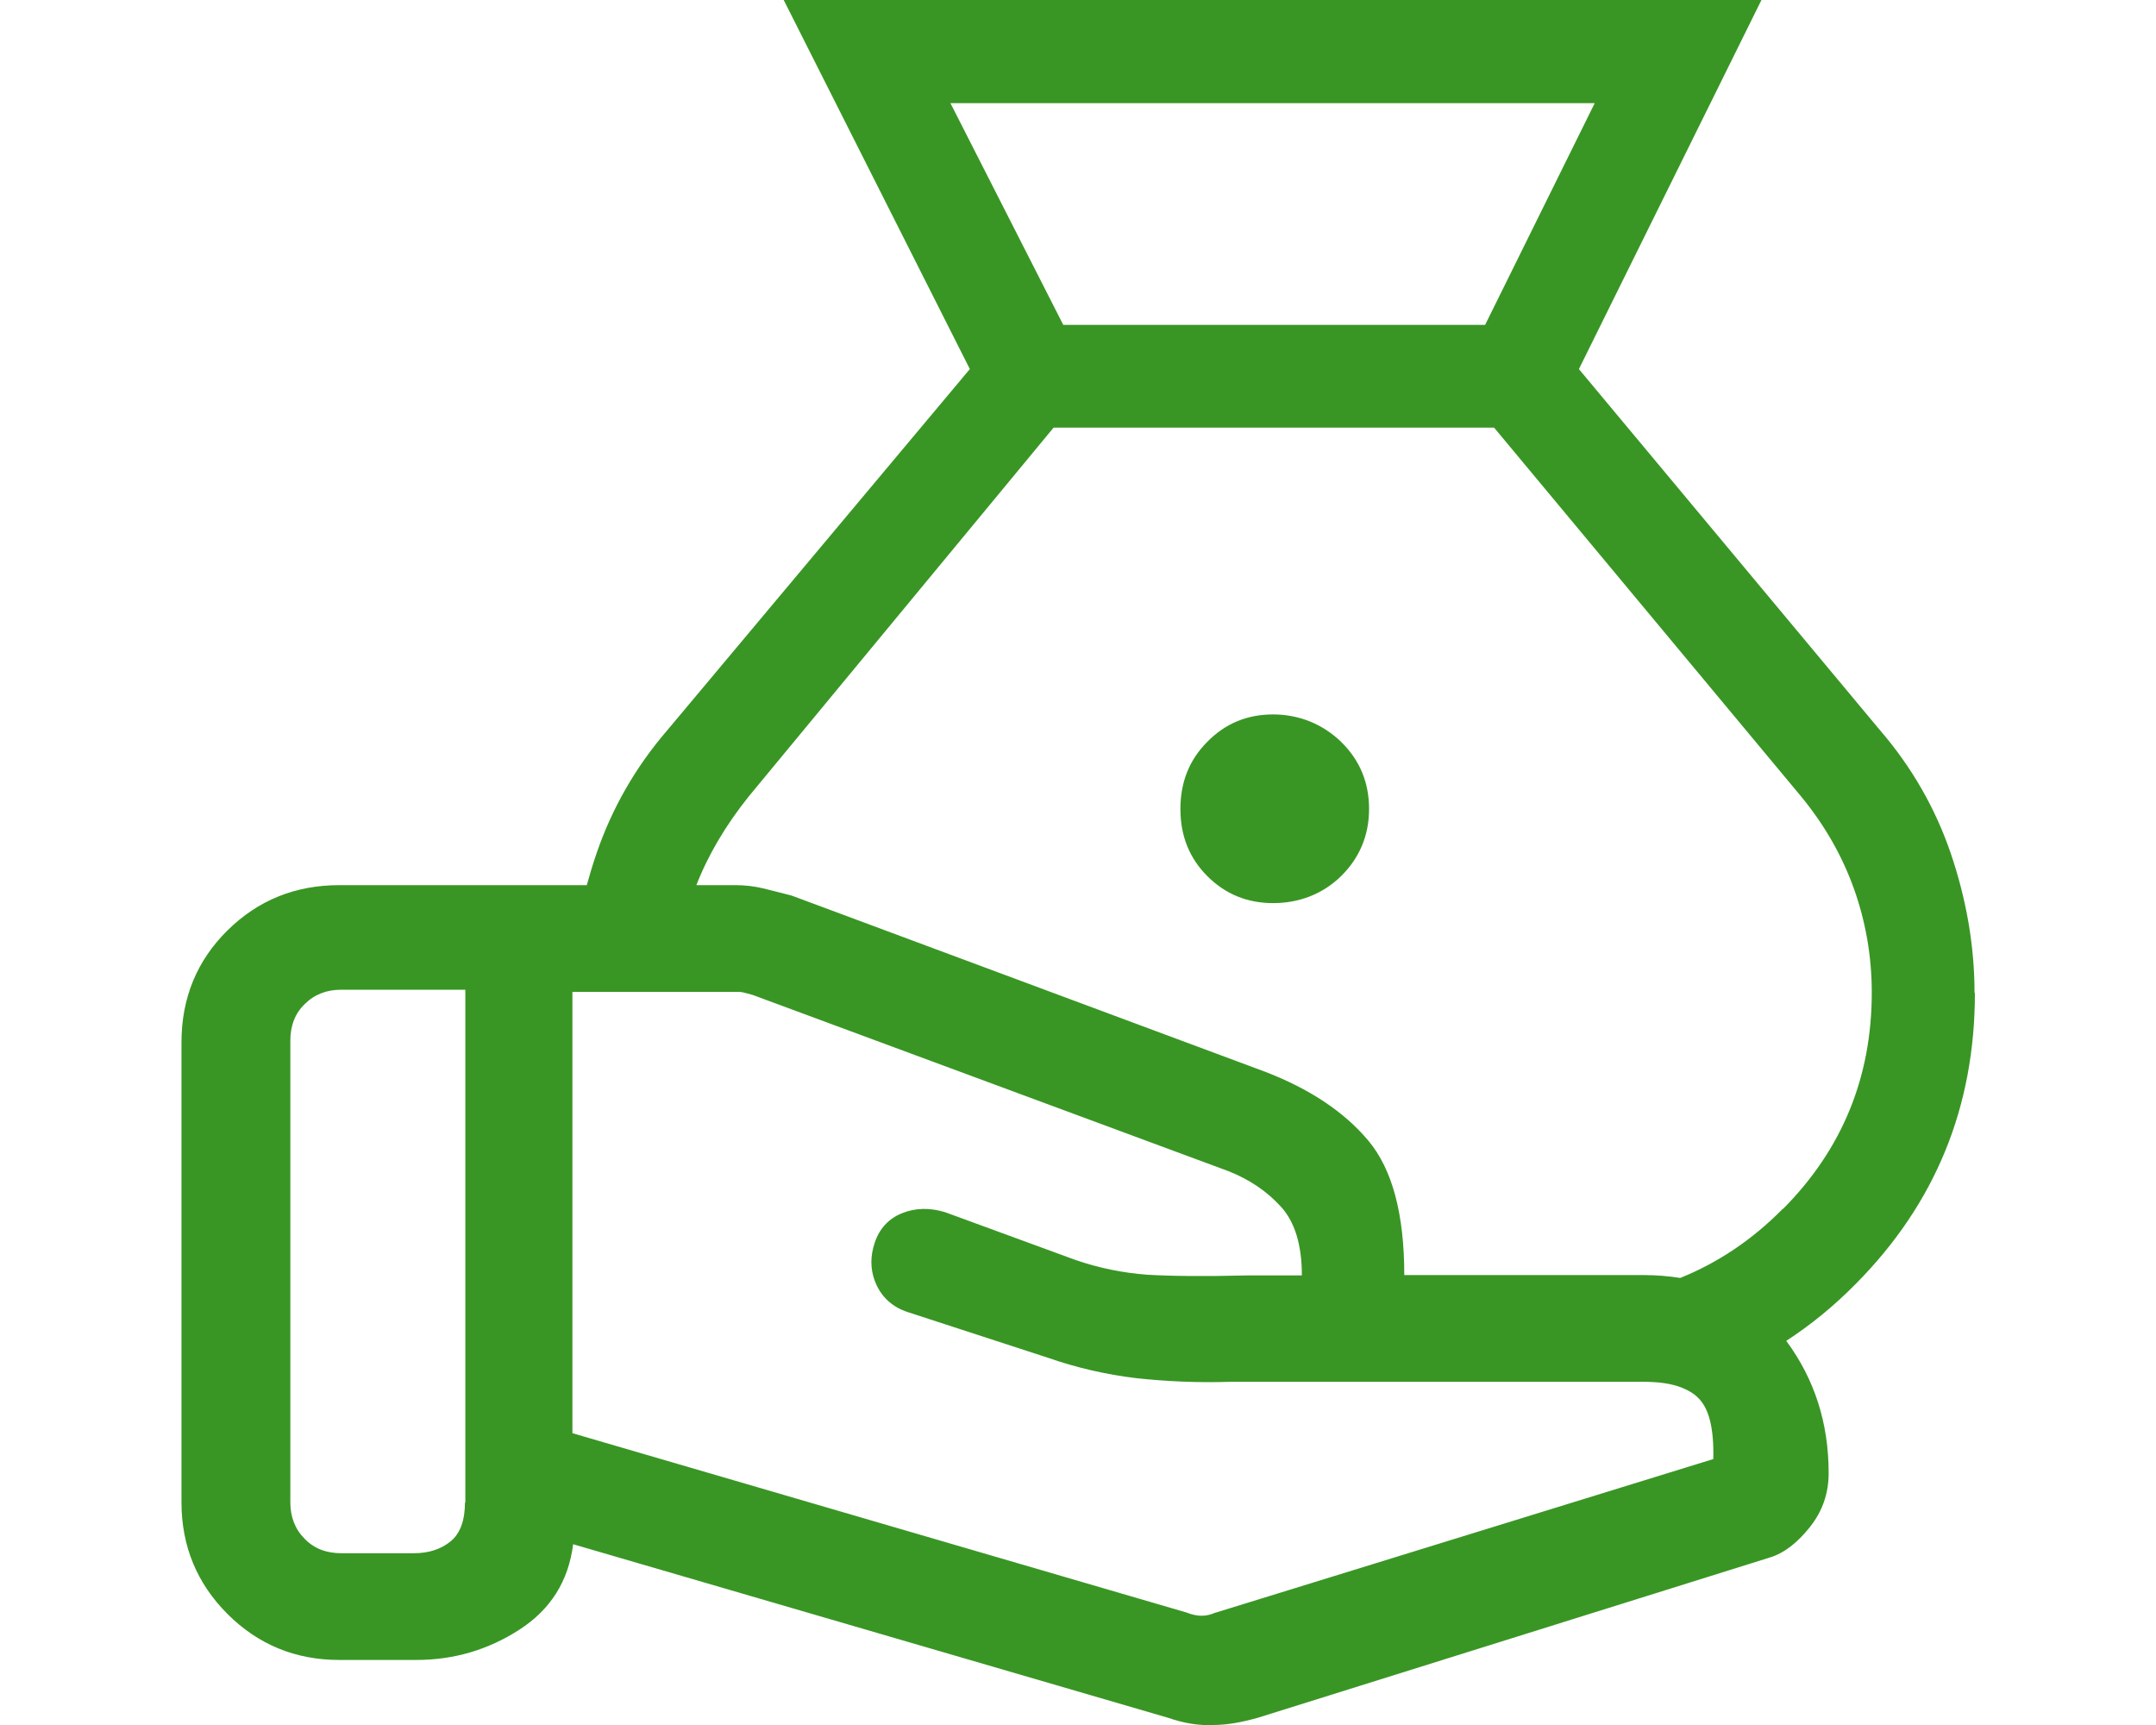 <?xml version="1.0" encoding="UTF-8"?>
<svg xmlns="http://www.w3.org/2000/svg" baseProfile="tiny" version="1.2" viewBox="0 0 60 48">
  <!-- Generator: Adobe Illustrator 28.7.3, SVG Export Plug-In . SVG Version: 1.2.0 Build 164)  -->
  <g>
    <g id="Layer_1">
      <g id="Layer_1-2" data-name="Layer_1">
        <path d="M35.43,19.88c-.72,0-1.33.25-1.83.76-.5.5-.75,1.12-.75,1.87s.25,1.37.75,1.87,1.11.75,1.83.75,1.38-.25,1.89-.75.78-1.13.78-1.87-.26-1.36-.78-1.87c-.52-.5-1.18-.76-1.89-.76ZM54.95,27.63c0-1.32-.23-2.61-.66-3.88-.43-1.26-1.09-2.41-1.97-3.43l-8.38-10.05L49.02,0h-27.21l5.18,10.27-8.42,10.05c-.88,1.02-1.54,2.17-1.97,3.43-.1.29-.19.59-.27.88h-6.89c-1.22,0-2.26.42-3.11,1.26s-1.28,1.88-1.28,3.12v12.79c0,1.22.43,2.26,1.28,3.11.85.85,1.89,1.28,3.11,1.28h2.14c1.05,0,2-.28,2.87-.84s1.37-1.35,1.5-2.38l16.56,4.83h0c.43.15.85.22,1.25.2.4,0,.81-.08,1.24-.2l14.25-4.46c.4-.12.77-.41,1.12-.85s.52-.94.52-1.5c0-1.39-.39-2.61-1.18-3.68.68-.44,1.33-.97,1.94-1.59,2.21-2.23,3.31-4.92,3.31-8.09h-.01ZM12.94,41.8c0,.5-.13.87-.4,1.09-.27.22-.61.33-1.02.33h-2.02c-.42,0-.76-.13-1.02-.4-.27-.27-.4-.61-.4-1.02h0v-12.84c0-.42.13-.76.4-1.02.27-.27.61-.4,1.02-.4h3.45v14.27h-.01ZM26.45,2.87h17.93l-3.05,6.17h-11.74s-3.14-6.17-3.14-6.17ZM33.83,44.87c-.13.06-.26.09-.39.09s-.27-.03-.42-.09h0l-17.09-4.99v-12.25h0v-.03h4.54c.09,0,.17,0,.23.02.06.01.15.04.26.07l13.23,4.9c.58.23,1.07.56,1.46.99s.58,1.07.58,1.91h-1.49c-1.23.03-2.17.02-2.82-.02-.66-.05-1.32-.18-1.99-.41l-3.63-1.33c-.43-.13-.83-.12-1.2.03-.37.15-.63.43-.76.83-.12.36-.12.71,0,1.04.02.04.03.08.05.12.17.37.47.63.87.76l3.9,1.27c.8.28,1.63.47,2.47.57.84.09,1.71.13,2.61.1h11.48c.45,0,.81.05,1.1.17.17.07.31.15.42.26.32.29.46.86.44,1.72l-13.87,4.28h.02ZM49.6,33.65c-.85.86-1.8,1.49-2.84,1.91-.32-.05-.66-.08-1.02-.08h-6.66c0-1.69-.33-2.94-1-3.74-.67-.8-1.63-1.44-2.88-1.92l-13.17-4.9c-.28-.07-.54-.14-.79-.2-.25-.06-.51-.09-.78-.09h-1.08c.33-.85.82-1.67,1.45-2.46l8.49-10.27h12.26l8.55,10.27c.64.78,1.13,1.63,1.46,2.55.33.92.5,1.89.5,2.9,0,2.35-.82,4.36-2.47,6.02h-.02Z" fill="#399624"/>
      </g>
    </g>
  </g>
</svg>